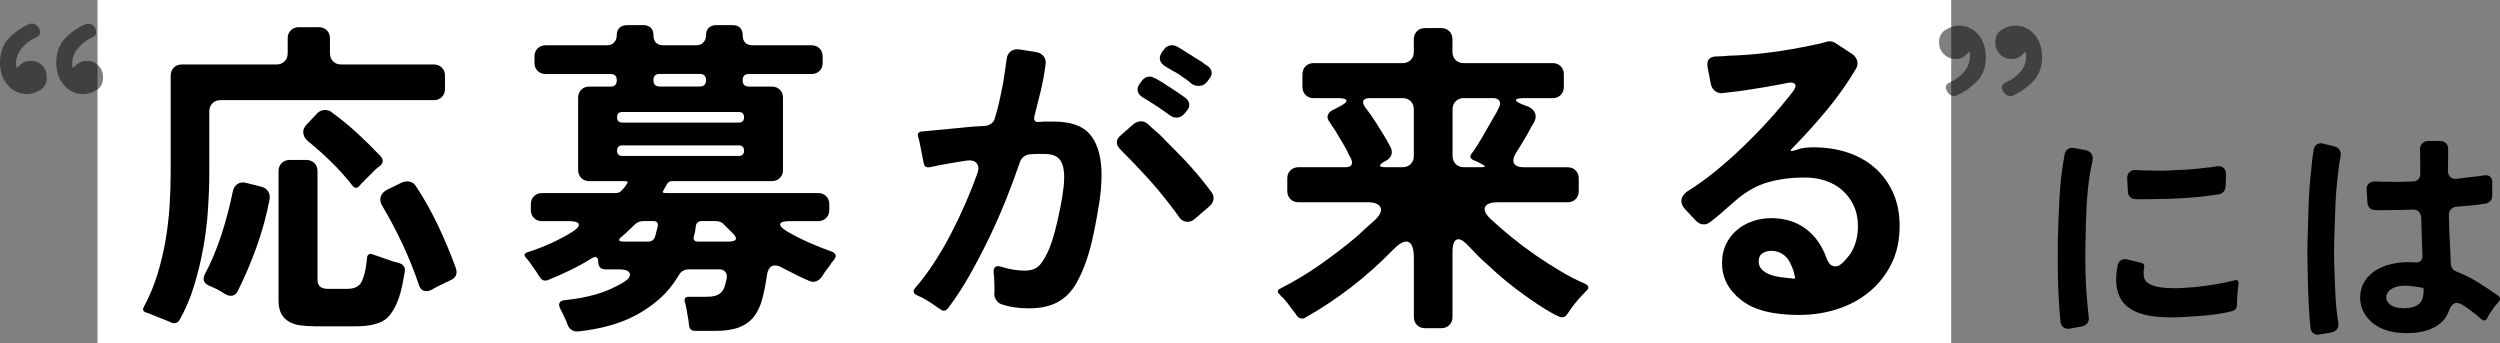 <?xml version="1.0" encoding="UTF-8"?>
<svg id="_レイヤー_2" data-name="レイヤー 2" xmlns="http://www.w3.org/2000/svg" viewBox="0 0 719.59 98.84">
  <rect x="0" y="0" width="719.59" height="98.84" fill="#808080" stroke="none"/>
  <g id="_レイヤー_1-2" data-name="レイヤー 1">
    <g>
      <rect x="28.07" width="533.56" height="98.84" style="fill: #fff;"/>
      <g>
        <path d="M49.14,92.76c-.25-.13-.51-.24-.76-.33-.25-.1-.54-.21-.86-.33l-3.81-1.52c-.57-.32-1.08-.51-1.52-.57-1.02-.32-1.27-.89-.76-1.71,1.58-2.98,2.87-6.06,3.85-9.23.98-3.17,1.76-6.39,2.33-9.66.57-3.27.97-6.58,1.19-9.94.22-3.36.33-6.69.33-9.99v-27.69c0-.95.3-1.73.9-2.33s1.38-.9,2.33-.9h27.22c.95,0,1.73-.3,2.33-.9.6-.6.9-1.38.9-2.33v-4.28c0-.95.3-1.73.9-2.33.6-.6,1.38-.9,2.33-.9h5.71c.95,0,1.73.3,2.33.9.6.6.9,1.38.9,2.33v4.28c0,.95.3,1.73.9,2.33.6.6,1.38.9,2.33.9h26.65c.95,0,1.73.3,2.33.9.6.6.9,1.38.9,2.33v3.81c0,.95-.3,1.73-.9,2.33s-1.38.9-2.33.9h-61.38c-.95,0-1.73.3-2.33.9-.6.6-.9,1.38-.9,2.33v17.6c0,3.43-.13,6.99-.38,10.71-.25,3.71-.71,7.41-1.38,11.09-.67,3.68-1.54,7.28-2.62,10.8-1.08,3.52-2.47,6.8-4.19,9.85-.57.95-1.43,1.17-2.57.67ZM64.85,84.67c-.38-.25-.76-.49-1.14-.71-.38-.22-.79-.46-1.24-.71-.44-.19-.86-.38-1.24-.57-.38-.19-.76-.35-1.14-.48-1.46-.7-1.84-1.78-1.14-3.24.89-1.65,1.74-3.46,2.57-5.42.82-1.97,1.57-3.98,2.24-6.04.67-2.06,1.27-4.12,1.81-6.19.54-2.06,1-4.04,1.38-5.95.19-1.08.65-1.87,1.38-2.38.73-.51,1.63-.6,2.71-.29l4.19,1.05c.89.25,1.54.7,1.95,1.33.41.63.55,1.4.43,2.28-.89,4.63-2.13,9.17-3.71,13.61-1.59,4.44-3.43,8.75-5.52,12.94-.44.83-1.08,1.24-1.9,1.24-.57,0-1.11-.16-1.62-.48ZM90.45,93.9c-1.4,0-2.71-.08-3.95-.24-1.24-.16-2.33-.51-3.28-1.05-.95-.54-1.7-1.3-2.24-2.28-.54-.98-.81-2.3-.81-3.95v-37.11c0-.95.3-1.73.9-2.33s1.38-.9,2.33-.9h4.76c.95,0,1.73.3,2.33.9.6.6.9,1.38.9,2.33v31.31c0,1.71,1.01,2.57,3.05,2.57h5.42c1.52,0,2.63-.32,3.33-.95.44-.32.81-.82,1.09-1.52.29-.7.52-1.43.71-2.19s.33-1.54.43-2.33c.1-.79.17-1.44.24-1.95.06-1.01.67-1.33,1.81-.95.25.13.51.22.76.29.25.06.54.16.86.29l4.09,1.43,1.81.48c1.2.44,1.71,1.27,1.52,2.47-.19,1.14-.43,2.43-.71,3.85-.29,1.43-.68,2.82-1.19,4.19-.51,1.37-1.14,2.62-1.9,3.76-.76,1.14-1.71,2-2.85,2.57-1.9.89-4.38,1.33-7.42,1.33h-11.99ZM101.39,53.36c-1.84-2.35-3.82-4.57-5.95-6.66-2.13-2.09-4.33-4.06-6.61-5.9-.89-.7-1.4-1.51-1.52-2.43-.13-.92.22-1.79,1.05-2.62l2.95-3.14c.63-.63,1.4-.95,2.28-.95.76,0,1.39.22,1.9.67,2.54,1.84,4.98,3.84,7.33,6,2.35,2.16,4.6,4.38,6.76,6.66.44.51.63,1,.57,1.48-.06.48-.32.9-.76,1.28-.25.19-.51.38-.76.57-.25.19-.51.41-.76.67l-3.14,3.14-.67.67c-.19.19-.38.41-.57.67-.7.83-1.4.79-2.09-.1ZM120.61,82.1c-1.33-3.93-2.87-7.79-4.62-11.56-1.75-3.77-3.7-7.47-5.85-11.09-.64-1.01-.83-1.95-.57-2.81.25-.86.89-1.54,1.9-2.05l4.28-2.09c.51-.19.98-.29,1.43-.29,1.14,0,2,.48,2.57,1.43,2.35,3.55,4.47,7.34,6.38,11.37,1.9,4.03,3.58,8.04,5.04,12.04.63,1.78.06,3.01-1.71,3.71-.38.19-.78.38-1.19.57-.41.19-.87.41-1.38.67l-1.43.71c-.44.22-.86.46-1.24.71-.51.25-1.02.38-1.52.38-1.02,0-1.71-.57-2.09-1.71Z"/>
        <path d="M163.34,93.33c-.13-.32-.27-.67-.43-1.05-.16-.38-.33-.76-.52-1.14-.38-.83-.76-1.59-1.14-2.28-.7-1.46-.25-2.28,1.33-2.47,3.24-.32,6.23-.87,8.99-1.67,2.76-.79,5.5-2.01,8.23-3.66,1.27-.89,1.74-1.7,1.43-2.43-.32-.73-1.3-1.09-2.95-1.09h-3.9c-1.46,0-2.19-.73-2.19-2.19,0-.7-.18-1.13-.52-1.28-.35-.16-.78-.08-1.28.24-2.03,1.27-4.12,2.43-6.28,3.47-2.16,1.05-4.35,2.02-6.57,2.9-.95.25-1.68-.06-2.19-.95-.13-.19-.27-.4-.43-.62-.16-.22-.3-.46-.43-.71l-2.19-3.14-.95-1.14c-.32-.32-.43-.62-.33-.9.1-.29.36-.49.81-.62,2.22-.7,4.42-1.54,6.61-2.52,2.19-.98,4.3-2.11,6.33-3.38,1.4-.89,2-1.62,1.81-2.19-.19-.57-1.11-.86-2.76-.86h-7.8c-.95,0-1.73-.3-2.33-.9-.6-.6-.9-1.38-.9-2.33v-1.62c0-.95.3-1.73.9-2.33.6-.6,1.38-.9,2.33-.9h21.22c.76,0,1.36-.29,1.81-.86l.76-.86.57-.86c.44-.57.32-.86-.38-.86h-10.37c-.95,0-1.73-.3-2.33-.9-.6-.6-.9-1.38-.9-2.33v-20.75c0-.95.3-1.73.9-2.33.6-.6,1.38-.9,2.33-.9h6.09c1.2,0,1.81-.6,1.81-1.81s-.6-1.81-1.81-1.81h-18.65c-.95,0-1.73-.3-2.33-.9-.6-.6-.9-1.38-.9-2.33v-1.81c0-.95.3-1.73.9-2.33.6-.6,1.38-.9,2.33-.9h17.6c.89,0,1.59-.27,2.09-.81.51-.54.76-1.25.76-2.14s.27-1.58.81-2.09c.54-.51,1.25-.76,2.14-.76h4.76c.89,0,1.58.25,2.09.76.51.51.76,1.21.76,2.09,0,1.97.98,2.95,2.95,2.95h9.33c.89,0,1.58-.27,2.09-.81.51-.54.76-1.25.76-2.14s.27-1.58.81-2.09c.54-.51,1.25-.76,2.14-.76h4.76c.89,0,1.58.25,2.09.76.51.51.76,1.21.76,2.09,0,1.97.98,2.95,2.95,2.95h16.84c.95,0,1.73.3,2.33.9.6.6.9,1.38.9,2.33v1.81c0,.95-.3,1.73-.9,2.33s-1.38.9-2.33.9h-17.99c-1.21,0-1.81.6-1.81,1.81s.6,1.81,1.81,1.81h6.57c.95,0,1.73.3,2.33.9.6.6.9,1.38.9,2.33v20.75c0,.95-.3,1.73-.9,2.33-.6.6-1.38.9-2.33.9h-28.74c-.64,0-1.11.29-1.43.86l-.95,1.71c-.44.57-.29.86.48.86h43.97c.95,0,1.73.3,2.33.9.6.6.9,1.38.9,2.33v1.62c0,.95-.3,1.73-.9,2.33s-1.38.9-2.33.9h-8.09c-1.71,0-2.65.27-2.81.81-.16.54.49,1.25,1.95,2.14,1.97,1.14,4.01,2.19,6.14,3.14,2.12.95,4.27,1.81,6.42,2.57,1.65.51,1.9,1.43.76,2.76-.32.32-.59.67-.81,1.05-.22.38-.49.76-.81,1.14-.32.38-.6.76-.86,1.14-.25.38-.48.73-.67,1.05-.44.7-1,1.19-1.67,1.48-.67.29-1.35.27-2.05-.05-.7-.32-1.41-.63-2.14-.95-.73-.32-1.44-.67-2.14-1.05-.63-.32-1.25-.63-1.86-.95-.6-.32-1.22-.63-1.86-.95-.63-.38-1.27-.57-1.9-.57-1.21,0-1.97.86-2.28,2.57-.38,2.66-.84,5.01-1.38,7.04-.54,2.03-1.33,3.73-2.38,5.09-1.05,1.36-2.46,2.39-4.23,3.09-1.78.7-4.09,1.05-6.95,1.05h-5.71c-1.08,0-1.68-.51-1.81-1.52l-.19-1.62-.67-3.81c-.13-.7-.25-1.17-.38-1.43-.19-.95.16-1.43,1.05-1.43h5.04c1.08,0,1.97-.09,2.66-.29.7-.19,1.27-.51,1.71-.95.44-.44.78-1,1-1.67.22-.67.43-1.48.62-2.43.13-.76-.02-1.38-.43-1.86-.41-.48-1-.71-1.76-.71h-8.66c-1.33,0-2.32.57-2.95,1.71-1.59,2.66-3.44,4.93-5.57,6.8-2.13,1.87-4.43,3.46-6.9,4.76-2.47,1.3-5.11,2.31-7.9,3.05-2.79.73-5.68,1.25-8.66,1.57-.7.06-1.32-.1-1.86-.48-.54-.38-.94-.92-1.19-1.62ZM179.14,35.28h33.5c1.01,0,1.52-.51,1.52-1.52s-.51-1.52-1.52-1.52h-33.5c-1.02,0-1.52.51-1.52,1.52s.51,1.52,1.52,1.52ZM179.14,44.89h33.5c1.01,0,1.52-.51,1.52-1.52s-.51-1.52-1.52-1.52h-33.5c-1.02,0-1.52.51-1.52,1.52s.51,1.52,1.52,1.52ZM179.52,69.54h7.04c1.01,0,1.68-.48,2-1.43l.76-2.95c.19-1.01-.22-1.52-1.24-1.52h-2.95c-.83,0-1.59.29-2.28.86l-2.19,2.09c-.32.32-.6.59-.86.81-.25.22-.54.46-.86.71-1.14.95-.95,1.43.57,1.43ZM189.89,24.9h11.52c1.2,0,1.81-.6,1.81-1.81s-.6-1.81-1.81-1.81h-11.52c-1.21,0-1.81.6-1.81,1.81s.6,1.81,1.81,1.81ZM200.93,69.54h8.56c2.73,0,3.08-.92,1.05-2.76l-2-2c-.64-.76-1.46-1.14-2.47-1.14h-4.09c-1.02,0-1.59.51-1.71,1.52l-.19,1.43-.38,1.52c-.19.95.22,1.43,1.24,1.43Z"/>
        <path d="M270.59,88.95c-.25-.13-.49-.27-.71-.43-.22-.16-.46-.33-.71-.52-.83-.57-1.68-1.13-2.57-1.67-.89-.54-1.81-1-2.76-1.38-.95-.51-1.11-1.17-.48-2,1.84-2.09,3.63-4.47,5.38-7.14,1.74-2.66,3.38-5.46,4.9-8.37,1.52-2.92,2.93-5.87,4.23-8.85,1.3-2.98,2.43-5.8,3.38-8.47.51-1.33.48-2.36-.09-3.09-.57-.73-1.56-1-2.95-.81-.83.13-1.62.25-2.38.38-.76.13-1.52.25-2.28.38-1.14.19-2.19.38-3.14.57-.95.19-1.87.38-2.76.57-1.08.19-1.68-.25-1.81-1.33l-1.14-5.8c-.06-.32-.13-.59-.19-.81-.06-.22-.13-.46-.19-.71-.32-.95,0-1.49.95-1.62l11.99-1.14c1.08-.13,2.12-.22,3.14-.29,1.01-.06,2.06-.13,3.14-.19.7-.06,1.32-.3,1.86-.71.54-.41.87-.97,1-1.67.51-1.65.94-3.27,1.28-4.85.35-1.58.68-3.17,1-4.76.19-1.27.38-2.49.57-3.66.19-1.17.35-2.33.48-3.47.13-1.08.54-1.87,1.24-2.38.7-.51,1.58-.67,2.66-.48l4.76.76c.89.19,1.57.6,2.05,1.24.48.64.65,1.4.52,2.28-.32,2.54-.78,5.06-1.38,7.57-.6,2.51-1.22,5-1.86,7.47-.13.51-.08.9.14,1.19.22.29.59.4,1.09.33l1.71-.1h2.66c4.76,0,8.17,1.16,10.23,3.47,2.06,2.32,3.22,5.69,3.47,10.13.19,3.68-.22,8.18-1.24,13.51-.32,1.84-.73,3.93-1.24,6.28-.51,2.35-1.16,4.66-1.95,6.95-.79,2.28-1.76,4.41-2.9,6.38-1.14,1.97-2.57,3.52-4.28,4.66-2.35,1.59-5.42,2.38-9.23,2.38-2.98,0-5.68-.41-8.09-1.24-.57-.25-1.03-.65-1.38-1.19-.35-.54-.52-1.13-.52-1.76.06-.51.08-1.05.05-1.62-.03-.57-.05-1.17-.05-1.81,0-.51-.02-.98-.05-1.43-.03-.44-.08-.86-.14-1.24-.06-1.58.63-2.16,2.09-1.71,2.41.76,4.69,1.14,6.85,1.14s3.63-.65,4.62-1.95c.98-1.3,1.82-2.81,2.52-4.52.51-1.27,1.01-2.84,1.52-4.71.51-1.87,1.01-4.08,1.52-6.61.95-4.63,1.33-8.09,1.14-10.37-.13-1.84-.62-3.2-1.48-4.09-.86-.89-2.24-1.33-4.14-1.33h-2c-.7,0-1.43.03-2.19.1-.7.06-1.3.3-1.81.71-.51.41-.86.9-1.05,1.48-1.14,3.36-2.46,6.92-3.95,10.66-1.49,3.74-3.13,7.46-4.9,11.13-1.78,3.68-3.65,7.27-5.61,10.75-1.97,3.49-4.06,6.69-6.28,9.61-.7.82-1.46.89-2.28.19ZM339.2,62.21c-.32-.44-.67-.92-1.05-1.43-.38-.51-.76-1.01-1.14-1.52-2.22-2.92-4.52-5.68-6.9-8.28-2.38-2.6-4.87-5.2-7.47-7.8-.76-.7-1.16-1.41-1.19-2.14-.03-.73.36-1.44,1.19-2.14l3.71-3.24c.7-.51,1.4-.76,2.09-.76.63,0,1.27.25,1.9.76.51.44,1.03.92,1.57,1.43.54.51,1.13,1.02,1.76,1.52,2.16,2.16,4.27,4.3,6.33,6.42,2.06,2.13,4.04,4.36,5.95,6.71.51.63,1,1.25,1.47,1.86.48.6.9,1.16,1.28,1.67.51.7.7,1.43.57,2.19-.13.76-.51,1.4-1.14,1.9l-4.19,3.62c-.64.57-1.33.86-2.09.86-1.08,0-1.97-.54-2.66-1.62ZM336.44,32.99c-1.21-.89-2.41-1.73-3.62-2.52-1.21-.79-2.44-1.57-3.71-2.33-.89-.51-1.43-1.13-1.62-1.86-.19-.73.03-1.51.67-2.33l.57-.76c.57-.76,1.3-1.14,2.19-1.14.44,0,.89.13,1.33.38.32.13.65.3,1,.52.35.22.71.43,1.09.62l4.95,3.24c.76.57,1.43,1.05,2,1.43.57.44.9.98,1,1.62.1.64-.08,1.24-.52,1.81l-.67.86c-.7.89-1.52,1.33-2.47,1.33-.7,0-1.43-.29-2.19-.86ZM342.82,23.95c-.51-.44-1.06-.87-1.67-1.28-.6-.41-1.25-.87-1.95-1.38-.7-.38-1.35-.75-1.95-1.09-.6-.35-1.16-.68-1.67-1-.89-.51-1.44-1.13-1.67-1.86-.22-.73-.02-1.54.62-2.43l.57-.76c.57-.76,1.33-1.14,2.28-1.14.44,0,.86.1,1.24.29.32.19.65.38,1,.57.35.19.71.41,1.09.67.82.51,1.65,1.03,2.47,1.57.82.54,1.68,1.06,2.57,1.57.7.57,1.36,1.05,2,1.43.57.44.9.98,1,1.62.1.64-.11,1.27-.62,1.9l-.57.76c-.64.89-1.49,1.33-2.57,1.33-.89,0-1.62-.25-2.19-.76Z"/>
        <path d="M406.96,91.23v-16.94c0-3.17-.73-4.76-2.19-4.76-1.02,0-2.32.83-3.9,2.47-7.49,7.68-15.86,14.15-25.12,19.41-.25.19-.57.29-.95.29-.63,0-1.17-.32-1.62-.95-.13-.25-.29-.49-.48-.71-.19-.22-.38-.46-.57-.71-.44-.63-.89-1.24-1.33-1.81-.44-.57-.89-1.11-1.33-1.62-.44-.38-.83-.76-1.14-1.14-.76-.76-.7-1.33.19-1.71,4-2.03,7.8-4.31,11.42-6.85,3.62-2.54,7.14-5.23,10.56-8.09.89-.82,1.76-1.63,2.62-2.43.86-.79,1.73-1.57,2.62-2.33,1.52-1.46,2.06-2.68,1.62-3.66-.44-.98-1.71-1.48-3.81-1.48h-19.79c-.95,0-1.73-.3-2.33-.9-.6-.6-.9-1.38-.9-2.33v-3.62c0-.95.3-1.73.9-2.33.6-.6,1.38-.9,2.33-.9h13.32c1.97,0,2.54-.89,1.71-2.66-.25-.38-.48-.79-.67-1.24-.19-.44-.41-.89-.67-1.33-.51-.95-1.05-1.89-1.62-2.81-.57-.92-1.11-1.82-1.62-2.71-.32-.44-.59-.84-.81-1.19-.22-.35-.46-.71-.71-1.09-.51-.63-.68-1.25-.52-1.86.16-.6.59-1.09,1.28-1.48l2.19-1.14c1.39-.7,2.03-1.27,1.9-1.71-.13-.44-.95-.67-2.47-.67h-6.95c-.95,0-1.73-.3-2.33-.9-.6-.6-.9-1.38-.9-2.33v-3.62c0-.95.3-1.73.9-2.33s1.38-.9,2.33-.9h25.6c.95,0,1.73-.3,2.33-.9.6-.6.9-1.38.9-2.33v-3.62c0-.95.3-1.73.9-2.33.6-.6,1.38-.9,2.33-.9h4.66c.95,0,1.73.3,2.33.9.6.6.9,1.38.9,2.33v3.62c0,.95.3,1.73.9,2.33.6.6,1.38.9,2.33.9h25.6c.95,0,1.73.3,2.33.9.6.6.9,1.38.9,2.33v3.62c0,.95-.3,1.73-.9,2.33-.6.6-1.38.9-2.33.9h-8.18c-1.52,0-2.32.18-2.38.52-.06.35.63.81,2.09,1.38l1.52.57c.95.44,1.58,1.06,1.9,1.86.32.79.22,1.67-.29,2.62-.44.7-.87,1.44-1.28,2.24-.41.79-.87,1.6-1.38,2.43-.44.76-.87,1.48-1.28,2.14-.41.67-.84,1.35-1.28,2.05-.76,1.27-.94,2.27-.52,3,.41.73,1.35,1.09,2.81,1.09h12.56c.95,0,1.73.3,2.33.9.6.6.9,1.38.9,2.33v3.62c0,.95-.3,1.73-.9,2.33-.6.6-1.38.9-2.33.9h-19.89c-2.16,0-3.44.46-3.85,1.38-.41.92.17,2.11,1.76,3.57,1.84,1.71,3.85,3.46,6.04,5.23,2.19,1.78,4.46,3.47,6.8,5.09,2.35,1.62,4.73,3.14,7.14,4.57,2.41,1.43,4.79,2.65,7.14,3.66,1.08.57,1.14,1.27.19,2.09-.76.76-1.49,1.54-2.19,2.33-.7.79-1.37,1.63-2,2.52-.19.32-.38.6-.57.86-.19.25-.38.51-.57.76-.38.7-.92,1.05-1.62,1.05-.38,0-1.08-.27-2.09-.81-1.02-.54-2.06-1.14-3.14-1.81-1.08-.67-2.11-1.35-3.09-2.05-.98-.7-1.67-1.17-2.05-1.43-3.81-2.66-7.52-5.71-11.13-9.14-.95-.82-1.86-1.67-2.71-2.52s-1.7-1.73-2.52-2.62c-1.27-1.4-2.28-2.09-3.05-2.09-1.14,0-1.71,1.27-1.71,3.81v18.56c0,.95-.3,1.73-.9,2.33-.6.6-1.38.9-2.33.9h-4.66c-.95,0-1.73-.3-2.33-.9-.6-.6-.9-1.38-.9-2.33ZM398.87,48.12h4.85c.95,0,1.73-.3,2.33-.9s.9-1.38.9-2.33v-13.42c0-.95-.3-1.73-.9-2.33-.6-.6-1.38-.9-2.33-.9h-9.42c-1.02,0-1.63.24-1.86.71-.22.48-.05,1.13.52,1.95.32.44.65.89,1,1.33.35.44.68.92,1,1.43.7,1.02,1.35,2.01,1.95,3,.6.98,1.22,1.98,1.86,3,.51.95.98,1.81,1.43,2.57.44.83.54,1.6.29,2.33-.25.73-.79,1.32-1.62,1.76l-.38.19c-.89.51-1.32.9-1.28,1.19.03.29.59.43,1.67.43ZM421.33,48.12h5.23c1.01,0,1.08-.25.19-.76l-1.43-.76-1.33-.57c-.83-.44-.98-1.01-.48-1.71.44-.57.89-1.2,1.33-1.9.44-.7.92-1.46,1.43-2.28.63-1.08,1.25-2.16,1.86-3.24.6-1.08,1.22-2.16,1.86-3.24.63-1.01,1.11-1.9,1.43-2.66.44-.82.49-1.49.14-2-.35-.51-.97-.76-1.86-.76h-8.37c-.95,0-1.73.3-2.33.9s-.9,1.38-.9,2.33v13.42c0,.95.3,1.73.9,2.33.6.6,1.38.9,2.33.9Z"/>
        <path d="M517.92,90.66c-7.68,0-13.29-1.46-16.84-4.38-3.62-2.85-5.42-6.38-5.42-10.56,0-2.03.38-3.84,1.14-5.42.76-1.58,1.79-2.93,3.09-4.04,1.3-1.11,2.81-1.97,4.52-2.57,1.71-.6,3.52-.9,5.42-.9,3.87,0,7.17,1.02,9.9,3.04,2.73,2.03,4.73,4.85,6,8.47.57,1.59,1.43,2.38,2.57,2.38.76,0,1.57-.46,2.43-1.38.86-.92,1.47-1.67,1.86-2.24,1.46-2.22,2.19-4.88,2.19-7.99,0-2.22-.41-4.2-1.24-5.95-.83-1.74-1.94-3.22-3.33-4.42-1.4-1.2-3.01-2.11-4.85-2.71-1.84-.6-3.81-.9-5.9-.9-3.74,0-7.22.44-10.42,1.33-3.2.89-6.27,2.57-9.18,5.04l-4.47,3.9c-.51.44-1.02.87-1.52,1.28-.51.41-1.02.81-1.52,1.19-.64.51-1.27.76-1.9.76-.89,0-1.68-.38-2.38-1.14l-3.04-3.24c-.83-.89-1.17-1.79-1.05-2.71.13-.92.7-1.73,1.71-2.43,2.66-1.65,5.36-3.58,8.09-5.8,2.73-2.22,5.41-4.6,8.04-7.14,2.63-2.54,5.14-5.12,7.52-7.76,2.38-2.63,4.55-5.22,6.52-7.76.89-1.08,1.16-1.87.81-2.38-.35-.51-1.19-.6-2.52-.29-2.22.44-4.47.86-6.76,1.24-2.28.38-4.57.73-6.85,1.05-.89.13-1.71.22-2.47.29-.76.06-1.49.16-2.19.29-.89.06-1.63-.14-2.24-.62-.6-.48-1-1.13-1.19-1.95l-.95-4.95c-.32-2.03.57-3.05,2.66-3.05.51,0,1.01-.01,1.52-.05.51-.03,1.08-.08,1.71-.14,4.19-.13,8.33-.46,12.42-1,4.09-.54,8.17-1.25,12.23-2.14,1.2-.19,2.28-.44,3.24-.76,1.2-.44,2.28-.32,3.24.38l4.66,3.05c.7.51,1.16,1.14,1.38,1.9.22.76.11,1.52-.33,2.28-2.47,4.19-5.3,8.18-8.47,11.99-3.17,3.81-6.47,7.46-9.9,10.94-.7.7-.54.92.48.67.32-.13.62-.22.9-.29.29-.06.59-.16.9-.29,1.2-.25,2.51-.38,3.9-.38,3.55,0,6.84.51,9.85,1.52,3.01,1.02,5.61,2.49,7.8,4.42,2.19,1.94,3.92,4.3,5.19,7.09,1.27,2.79,1.9,6,1.9,9.61,0,4.12-.79,7.77-2.38,10.94-1.59,3.17-3.71,5.85-6.38,8.04-2.66,2.19-5.73,3.84-9.18,4.95-3.46,1.11-7.09,1.67-10.9,1.67ZM516.68,79.91c-.38-2.16-1.11-4-2.19-5.52-1.27-1.46-2.82-2.19-4.66-2.19-.95,0-1.79.24-2.52.71-.73.48-1.09,1.25-1.09,2.33,0,1.02.35,1.84,1.05,2.47.7.63,1.52,1.11,2.47,1.43.95.32,1.95.54,3,.67,1.05.13,1.92.22,2.62.29h.38l.1.1h.57c.19,0,.29-.1.29-.29Z"/>
      </g>
      <path d="M560.51,26.43l-.07-.21c-.37-.56-.47-1.07-.28-1.54.19-.46.6-.81,1.26-1.05,1.44-.65,2.73-1.63,3.87-2.93,1.14-1.3,1.71-2.79,1.71-4.47v-.77l-.07-.14v-.28c-.05-.14-.14-.14-.28,0-.51.56-1.06,1.02-1.64,1.4-.58.37-1.27.56-2.06.56-1.35,0-2.49-.46-3.42-1.4-.93-.93-1.4-2.07-1.4-3.42,0-1.54.57-2.7,1.71-3.49,1.14-.79,2.41-1.23,3.8-1.33,1.3,0,2.44.24,3.42.73.98.49,1.8,1.15,2.48,1.99.67.84,1.19,1.8,1.54,2.9.35,1.09.52,2.24.52,3.45,0,2.79-.79,5.05-2.37,6.77-1.58,1.72-3.56,3.14-5.93,4.26-.51.23-1.04.24-1.57.03-.54-.21-.94-.57-1.22-1.08ZM576.7,26.5l-.14-.28c-.37-.56-.47-1.07-.28-1.54.19-.46.6-.81,1.26-1.05,1.49-.65,2.8-1.62,3.94-2.9,1.14-1.28,1.71-2.78,1.71-4.5l-.07-.7c0-.14-.02-.23-.07-.28v-.21c-.05-.14-.14-.14-.28,0-.51.61-1.06,1.08-1.64,1.43-.58.35-1.27.52-2.06.52-1.4,0-2.54-.46-3.42-1.4-.88-.93-1.33-2.07-1.33-3.42,0-1.58.57-2.76,1.71-3.52,1.14-.77,2.41-1.2,3.8-1.29,1.3,0,2.44.24,3.42.73.98.49,1.8,1.15,2.48,1.99.67.84,1.19,1.8,1.54,2.9.35,1.09.52,2.24.52,3.45,0,2.75-.8,5-2.41,6.77-1.6,1.77-3.57,3.19-5.9,4.26-.51.23-1.04.26-1.57.07-.54-.19-.94-.53-1.22-1.05Z" style="opacity: .5;"/>
      <path d="M11.09,7.96l.14.21c.37.6.45,1.14.24,1.6-.21.47-.62.81-1.22,1.05-1.49.65-2.8,1.65-3.94,3-1.14,1.35-1.71,2.88-1.71,4.6l.07.49v.28l.07.14c.05.19.14.21.28.07.51-.56,1.06-1.01,1.64-1.36.58-.35,1.27-.52,2.06-.52,1.44,0,2.59.45,3.45,1.36.86.91,1.29,2.06,1.29,3.45,0,1.54-.56,2.69-1.67,3.45-1.12.77-2.37,1.2-3.77,1.29-2.28.05-4.19-.79-5.72-2.51-1.53-1.67-2.3-3.86-2.3-6.56s.79-5,2.37-6.77c1.58-1.77,3.56-3.19,5.93-4.26.51-.23,1.03-.26,1.57-.07.53.19.94.54,1.22,1.05ZM27.28,7.96l.14.21c.32.6.39,1.14.21,1.6-.19.47-.58.81-1.19,1.05-1.44.65-2.75,1.64-3.91,2.97-1.16,1.33-1.74,2.83-1.74,4.5v.7l.07.14v.21c.09.23.19.26.28.07.51-.51,1.06-.95,1.64-1.33.58-.37,1.27-.56,2.06-.56,1.44,0,2.6.44,3.49,1.33.88.88,1.33,2.05,1.33,3.49,0,1.58-.57,2.75-1.71,3.49-1.14.74-2.41,1.16-3.8,1.26-2.28.05-4.16-.79-5.65-2.51-1.53-1.67-2.3-3.86-2.3-6.56s.79-5.06,2.37-6.8c1.58-1.74,3.56-3.15,5.93-4.22.51-.23,1.03-.26,1.57-.07.53.19.94.54,1.22,1.05Z" style="opacity: .5;"/>
      <path d="M593.09,92.7c-.23-2.33-.41-4.62-.52-6.87-.12-2.26-.2-4.55-.24-6.87-.05-3.26-.05-6.63,0-10.12.09-4.09.25-8.2.49-12.31.23-4.12.72-8.17,1.47-12.18.14-.65.46-1.14.98-1.47.51-.33,1.09-.42,1.74-.28l3.35.63c.79.19,1.35.55,1.67,1.08.32.54.42,1.2.28,1.99-.42,1.72-.76,3.54-1.01,5.44-.26,1.91-.45,3.83-.59,5.76-.14,1.93-.23,3.86-.28,5.79-.05,1.93-.09,3.8-.14,5.62-.09,3.35-.09,6.61,0,9.77.04,2.09.15,4.15.31,6.17.16,2.02.36,4.08.59,6.17.14.74.04,1.38-.31,1.92-.35.54-.9.87-1.64,1.01l-3.42.63c-.7.14-1.3.03-1.81-.31-.51-.35-.81-.87-.91-1.57ZM623.1,91.3c-8.05-.23-12.61-2.86-13.68-7.88-.28-1.16-.37-2.56-.28-4.19.09-.98.23-1.98.42-3,.19-.65.54-1.12,1.05-1.4.51-.28,1.09-.32,1.74-.14l3.98.98c.7.14.98.63.84,1.47-.09.23-.14.44-.14.63v.56c-.05.7.02,1.33.21,1.88.65,1.67,3.12,2.58,7.4,2.72,1.07.05,2.16.04,3.28-.03,1.12-.07,2.28-.15,3.49-.24,2.05-.19,4.04-.44,5.96-.77,1.93-.33,3.87-.72,5.83-1.19.84-.23,1.21.09,1.12.98l-.14,1.33c-.09.56-.15,1.12-.17,1.67s-.06,1.12-.11,1.67v1.47c-.09.93-.56,1.51-1.39,1.74-2.09.51-4.23.88-6.42,1.12-2.19.23-4.35.4-6.49.49-1.21.09-2.36.15-3.45.17-1.09.02-2.11.01-3.04-.03ZM612.49,55.16l-.21-3.63c-.05-.88.18-1.56.66-2.02.49-.46,1.17-.65,2.06-.56.56.05,1.14.08,1.74.1.6.02,1.23.03,1.88.03,1.3.05,2.62.06,3.94.04,1.32-.02,2.69-.08,4.08-.17,2.74-.09,5.39-.3,7.95-.63.56-.05,1.09-.1,1.61-.17.51-.07,1.02-.15,1.54-.24.93-.19,1.67-.06,2.23.38.56.44.81,1.15.77,2.13l-.14,3.35c-.05.56-.24,1.04-.59,1.43-.35.4-.8.64-1.36.73-3.26.51-6.54.87-9.84,1.08-3.3.21-6.61.31-9.91.31-1.54.05-2.93.05-4.19,0-.65,0-1.18-.2-1.57-.59-.4-.4-.62-.92-.66-1.57Z"/>
      <path d="M665.03,94.37c-.23-2.37-.41-4.74-.52-7.12-.12-2.37-.2-4.77-.24-7.19-.05-1.77-.08-3.55-.11-5.34-.02-1.79-.01-3.64.04-5.55.09-3.49.2-6.97.31-10.43.12-3.46.38-6.94.8-10.43.14-1.86.35-3.58.63-5.16.09-.7.41-1.22.94-1.57.54-.35,1.15-.43,1.85-.24l3.07.77c.79.19,1.34.55,1.64,1.08.3.54.38,1.18.25,1.92-.28,1.16-.49,2.54-.63,4.12-.42,3.26-.7,6.51-.84,9.77-.14,3.26-.26,6.54-.35,9.84-.05,1.77-.06,3.52-.04,5.27.02,1.74.08,3.45.17,5.13.05,2.23.14,4.5.28,6.8.14,2.3.39,4.57.77,6.8.09.74-.04,1.37-.38,1.88-.35.51-.9.84-1.64.98l-3.35.56c-.7.14-1.29.03-1.78-.31-.49-.35-.78-.87-.87-1.57ZM691.26,95.84c-3.68-.23-6.58-1.3-8.72-3.21-2.19-2-3.26-4.42-3.21-7.26.09-1.81.57-3.35,1.43-4.61.86-1.26,1.95-2.28,3.28-3.07,1.32-.79,2.79-1.36,4.39-1.71,1.61-.35,3.18-.52,4.71-.52h1.04c.33,0,.67.02,1.05.07.65.05,1.16-.1,1.54-.45.37-.35.54-.85.49-1.5l-.35-10.95c-.05-.74-.29-1.33-.73-1.74-.44-.42-1.04-.6-1.78-.56-1.03.05-2.02.08-3,.1-.98.02-1.95.04-2.93.04-1.72.05-3.33.05-4.81,0-.65,0-1.18-.2-1.57-.59-.39-.39-.62-.92-.66-1.57l-.21-3.42c-.09-.93.12-1.63.63-2.09.51-.46,1.21-.65,2.09-.56.6.05,1.22.07,1.85.07h2.06c1.07.05,2.14.06,3.21.03,1.07-.02,2.19-.06,3.35-.1.7,0,1.26-.22,1.67-.66.42-.44.6-1.01.56-1.71v-3.42l-.07-3.49c0-.7.22-1.27.66-1.71.44-.44,1.01-.66,1.71-.66h3.35c.74,0,1.34.22,1.78.66.44.44.64,1.04.59,1.78v3l-.07,3.07c0,.79.23,1.41.7,1.85.46.44,1.09.62,1.88.52,1.81-.23,3.49-.44,5.02-.63.51-.05.98-.09,1.4-.14.42-.05.84-.12,1.26-.21.79-.14,1.41-.03,1.85.31.44.35.66.92.66,1.71v3.84c0,.56-.17,1.05-.52,1.47-.35.42-.8.67-1.36.77-1.39.23-2.8.42-4.22.56-1.42.14-2.83.26-4.22.35-.65.09-1.19.36-1.61.8-.42.44-.61.99-.56,1.64.05,1.3.08,2.57.11,3.8.02,1.23.08,2.45.17,3.66l.28,6.56c.09,1.07.6,1.79,1.54,2.16,2.23.88,4.33,1.93,6.28,3.14,1.95,1.21,3.91,2.51,5.86,3.91.32.23.49.5.49.8s-.12.59-.35.87c-.28.28-.58.62-.91,1.01-.33.4-.64.81-.94,1.26-.3.44-.59.88-.87,1.33-.28.44-.49.85-.63,1.22-.47.65-1,.74-1.61.28-.28-.28-.73-.67-1.36-1.19-.63-.51-1.3-1.03-2.02-1.57-.72-.53-1.42-1-2.09-1.4-.68-.4-1.22-.59-1.64-.59-.98,0-1.72.72-2.23,2.16-.74,1.95-1.91,3.42-3.49,4.4-2.51,1.63-5.91,2.33-10.19,2.09ZM691.89,88.72c1.91,0,3.34-.38,4.29-1.15.95-.77,1.43-2.15,1.43-4.15v-.28c0-.14-.07-.23-.21-.28-1.54-.32-3.12-.53-4.75-.63-1.72-.05-3.09.23-4.12.84-1.07.65-1.63,1.44-1.68,2.37-.05.93.39,1.72,1.33,2.37.88.6,2.12.91,3.7.91Z"/>
    </g>
  </g>
</svg>